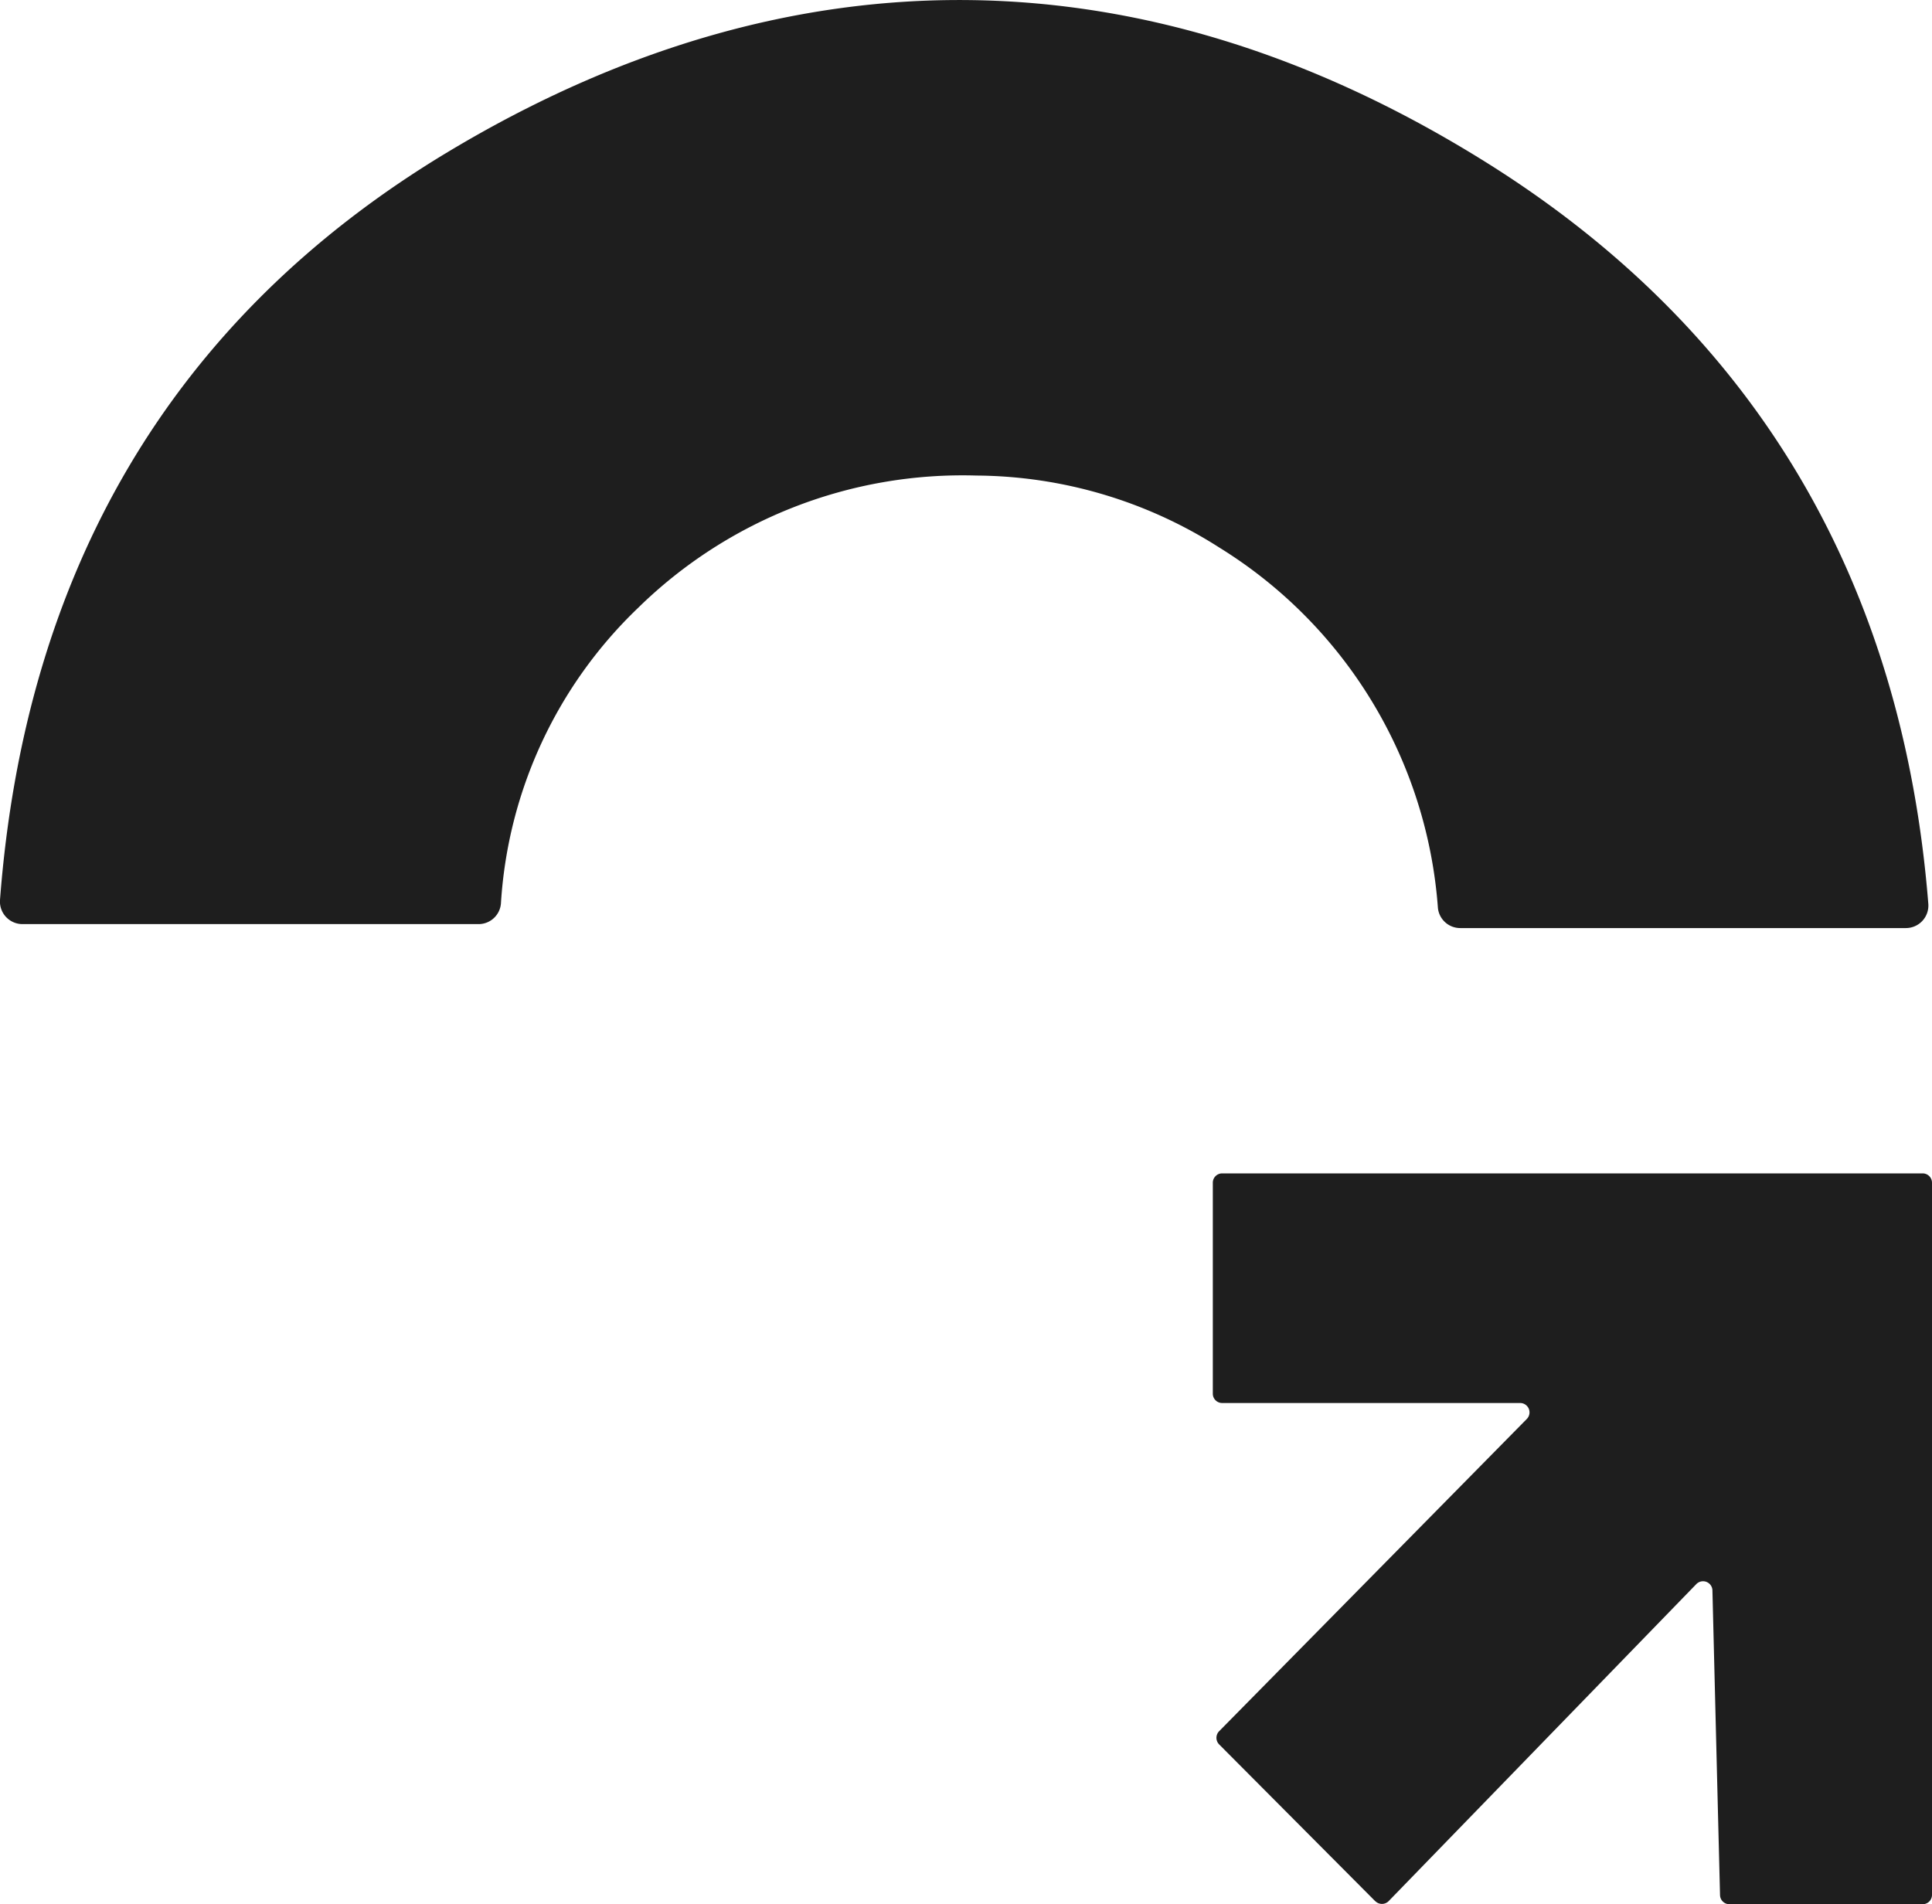 <svg id="Group_20313" data-name="Group 20313" xmlns="http://www.w3.org/2000/svg" xmlns:xlink="http://www.w3.org/1999/xlink" width="87.127" height="85.882" viewBox="0 0 87.127 85.882">
  <defs>
    <clipPath id="clip-path">
      <rect id="Rectangle_8844" data-name="Rectangle 8844" width="87.127" height="85.882" fill="none"/>
    </clipPath>
  </defs>
  <g id="Group_20312" data-name="Group 20312" clip-path="url(#clip-path)">
    <path id="Path_2321" data-name="Path 2321" d="M172.581,192.724l-7.039-7.071a.423.423,0,0,1,0-.594l13.875-14.083a.423.423,0,0,0-.3-.72H165.678a.421.421,0,0,1-.421-.421v-9.513a.421.421,0,0,1,.421-.422h31.59a.421.421,0,0,1,.422.422v32.118a.421.421,0,0,1-.422.421h-8.716a.421.421,0,0,1-.421-.41c-.113-4.5-.225-9-.343-13.744a.423.423,0,0,0-.726-.284l-13.877,14.3a.425.425,0,0,1-.6,0" transform="translate(-110.563 -106.979)" fill="#1e1e1e"/>
    <path id="Path_2322" data-name="Path 2322" d="M85.947,41.857H65.857a1.012,1.012,0,0,1-1.011-.9,20.9,20.9,0,0,0-9.867-16.267,20.556,20.556,0,0,0-10.942-3.242,20.9,20.9,0,0,0-15.253,5.96A20.17,20.17,0,0,0,22.59,40.754a1.012,1.012,0,0,1-1.012.924H1.019A1.016,1.016,0,0,1,0,40.591C1.112,25.939,7.627,14.409,20.2,6.853c15.539-9.337,31.572-9.1,46.9.52,12.166,7.639,18.713,18.973,19.861,33.394a1.015,1.015,0,0,1-1.016,1.09" transform="translate(0 0)" fill="#1e1e1e"/>
  </g>
</svg>

